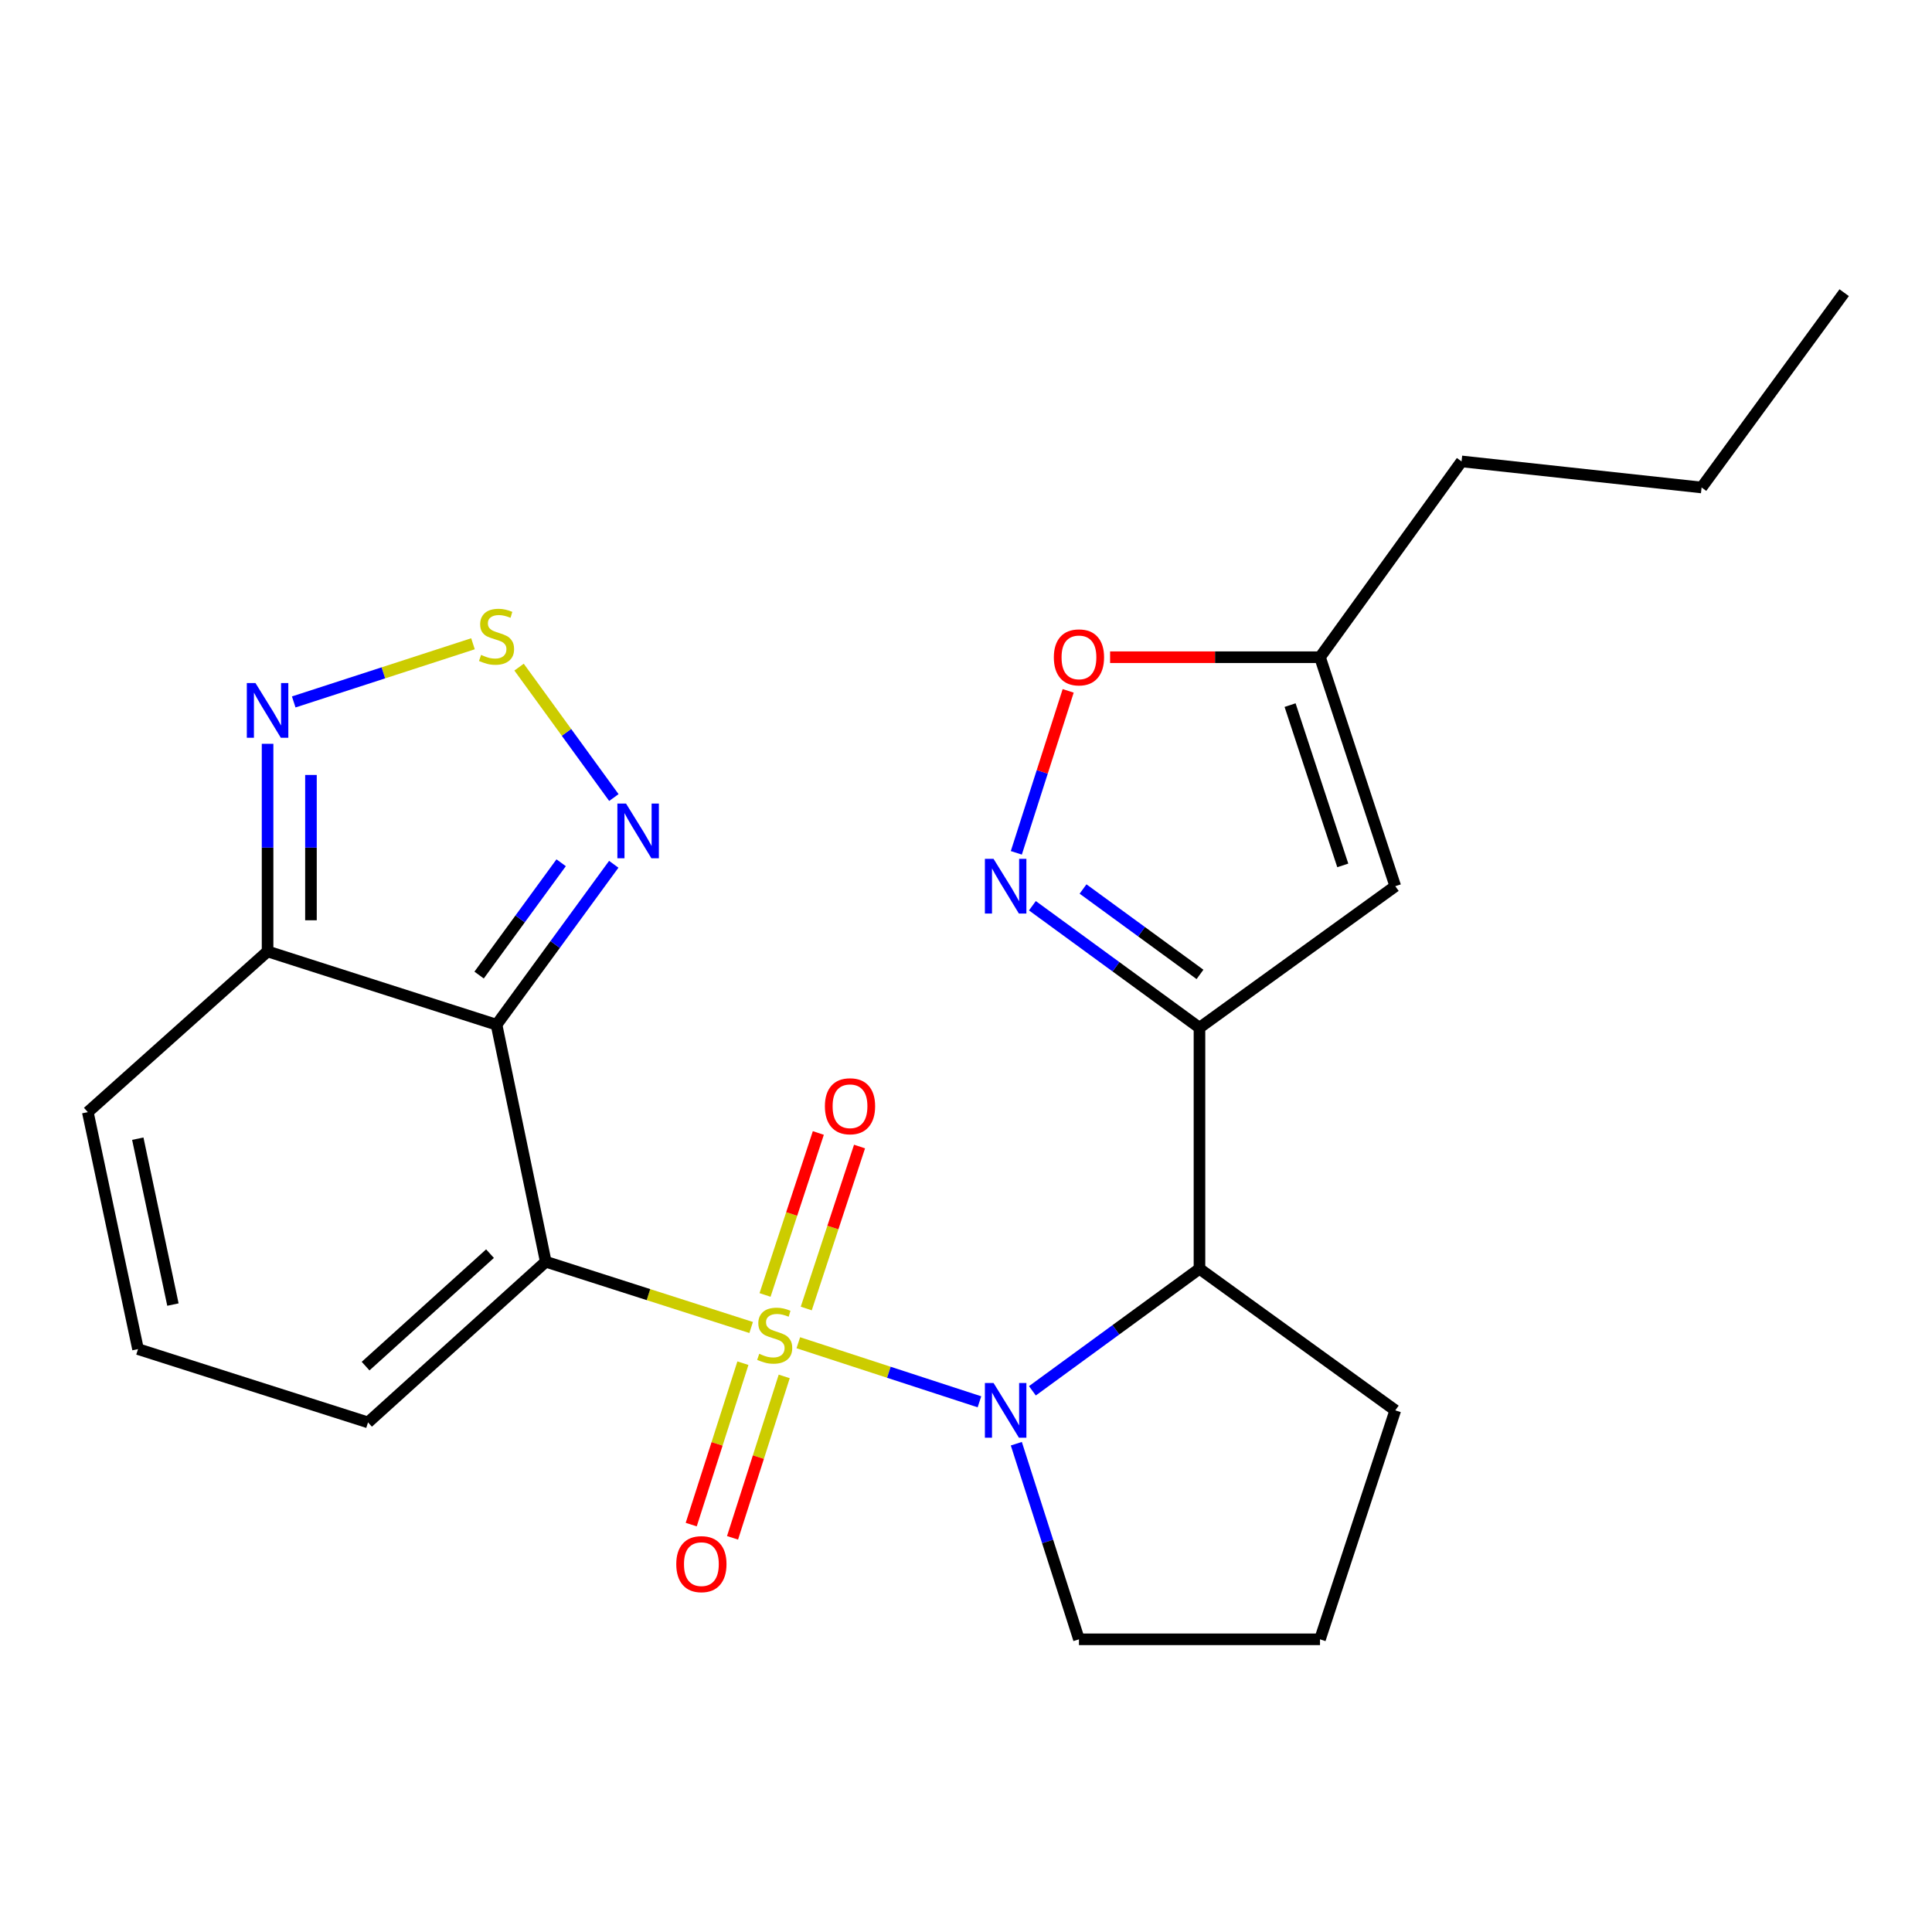 <?xml version='1.0' encoding='iso-8859-1'?>
<svg version='1.1' baseProfile='full'
              xmlns='http://www.w3.org/2000/svg'
                      xmlns:rdkit='http://www.rdkit.org/xml'
                      xmlns:xlink='http://www.w3.org/1999/xlink'
                  xml:space='preserve'
width='1000px' height='1000px' viewBox='0 0 1000 1000'>
<!-- END OF HEADER -->
<rect style='opacity:1.0;fill:#FFFFFF;stroke:none' width='1000' height='1000' x='0' y='0'> </rect>
<path class='bond-0' d='M 388.792,687.108 L 335.637,670.087' style='fill:none;fill-rule:evenodd;stroke:#CCCC00;stroke-width:6px;stroke-linecap:butt;stroke-linejoin:miter;stroke-opacity:1' />
<path class='bond-0' d='M 335.637,670.087 L 282.482,653.066' style='fill:none;fill-rule:evenodd;stroke:#000000;stroke-width:6px;stroke-linecap:butt;stroke-linejoin:miter;stroke-opacity:1' />
<path class='bond-1' d='M 413.206,694.997 L 460.082,710.283' style='fill:none;fill-rule:evenodd;stroke:#CCCC00;stroke-width:6px;stroke-linecap:butt;stroke-linejoin:miter;stroke-opacity:1' />
<path class='bond-1' d='M 460.082,710.283 L 506.958,725.57' style='fill:none;fill-rule:evenodd;stroke:#0000FF;stroke-width:6px;stroke-linecap:butt;stroke-linejoin:miter;stroke-opacity:1' />
<path class='bond-12' d='M 417.318,677.281 L 431.107,635.362' style='fill:none;fill-rule:evenodd;stroke:#CCCC00;stroke-width:6px;stroke-linecap:butt;stroke-linejoin:miter;stroke-opacity:1' />
<path class='bond-12' d='M 431.107,635.362 L 444.896,593.443' style='fill:none;fill-rule:evenodd;stroke:#FF0000;stroke-width:6px;stroke-linecap:butt;stroke-linejoin:miter;stroke-opacity:1' />
<path class='bond-12' d='M 395.989,670.265 L 409.778,628.346' style='fill:none;fill-rule:evenodd;stroke:#CCCC00;stroke-width:6px;stroke-linecap:butt;stroke-linejoin:miter;stroke-opacity:1' />
<path class='bond-12' d='M 409.778,628.346 L 423.567,586.427' style='fill:none;fill-rule:evenodd;stroke:#FF0000;stroke-width:6px;stroke-linecap:butt;stroke-linejoin:miter;stroke-opacity:1' />
<path class='bond-13' d='M 384.53,705.578 L 371.153,747.354' style='fill:none;fill-rule:evenodd;stroke:#CCCC00;stroke-width:6px;stroke-linecap:butt;stroke-linejoin:miter;stroke-opacity:1' />
<path class='bond-13' d='M 371.153,747.354 L 357.776,789.13' style='fill:none;fill-rule:evenodd;stroke:#FF0000;stroke-width:6px;stroke-linecap:butt;stroke-linejoin:miter;stroke-opacity:1' />
<path class='bond-13' d='M 405.914,712.426 L 392.537,754.202' style='fill:none;fill-rule:evenodd;stroke:#CCCC00;stroke-width:6px;stroke-linecap:butt;stroke-linejoin:miter;stroke-opacity:1' />
<path class='bond-13' d='M 392.537,754.202 L 379.16,795.978' style='fill:none;fill-rule:evenodd;stroke:#FF0000;stroke-width:6px;stroke-linecap:butt;stroke-linejoin:miter;stroke-opacity:1' />
<path class='bond-2' d='M 282.482,653.066 L 257.01,530.399' style='fill:none;fill-rule:evenodd;stroke:#000000;stroke-width:6px;stroke-linecap:butt;stroke-linejoin:miter;stroke-opacity:1' />
<path class='bond-14' d='M 282.482,653.066 L 190.487,736.229' style='fill:none;fill-rule:evenodd;stroke:#000000;stroke-width:6px;stroke-linecap:butt;stroke-linejoin:miter;stroke-opacity:1' />
<path class='bond-14' d='M 253.626,648.885 L 189.23,707.099' style='fill:none;fill-rule:evenodd;stroke:#000000;stroke-width:6px;stroke-linecap:butt;stroke-linejoin:miter;stroke-opacity:1' />
<path class='bond-5' d='M 534.365,719.878 L 577.606,688.293' style='fill:none;fill-rule:evenodd;stroke:#0000FF;stroke-width:6px;stroke-linecap:butt;stroke-linejoin:miter;stroke-opacity:1' />
<path class='bond-5' d='M 577.606,688.293 L 620.846,656.708' style='fill:none;fill-rule:evenodd;stroke:#000000;stroke-width:6px;stroke-linecap:butt;stroke-linejoin:miter;stroke-opacity:1' />
<path class='bond-18' d='M 526.049,747.263 L 542.257,797.884' style='fill:none;fill-rule:evenodd;stroke:#0000FF;stroke-width:6px;stroke-linecap:butt;stroke-linejoin:miter;stroke-opacity:1' />
<path class='bond-18' d='M 542.257,797.884 L 558.465,848.506' style='fill:none;fill-rule:evenodd;stroke:#000000;stroke-width:6px;stroke-linecap:butt;stroke-linejoin:miter;stroke-opacity:1' />
<path class='bond-6' d='M 257.01,530.399 L 287.345,488.874' style='fill:none;fill-rule:evenodd;stroke:#000000;stroke-width:6px;stroke-linecap:butt;stroke-linejoin:miter;stroke-opacity:1' />
<path class='bond-6' d='M 287.345,488.874 L 317.681,447.35' style='fill:none;fill-rule:evenodd;stroke:#0000FF;stroke-width:6px;stroke-linecap:butt;stroke-linejoin:miter;stroke-opacity:1' />
<path class='bond-6' d='M 247.981,504.697 L 269.215,475.63' style='fill:none;fill-rule:evenodd;stroke:#000000;stroke-width:6px;stroke-linecap:butt;stroke-linejoin:miter;stroke-opacity:1' />
<path class='bond-6' d='M 269.215,475.63 L 290.45,446.563' style='fill:none;fill-rule:evenodd;stroke:#0000FF;stroke-width:6px;stroke-linecap:butt;stroke-linejoin:miter;stroke-opacity:1' />
<path class='bond-7' d='M 257.01,530.399 L 138.497,492.453' style='fill:none;fill-rule:evenodd;stroke:#000000;stroke-width:6px;stroke-linecap:butt;stroke-linejoin:miter;stroke-opacity:1' />
<path class='bond-3' d='M 620.846,531.958 L 620.846,656.708' style='fill:none;fill-rule:evenodd;stroke:#000000;stroke-width:6px;stroke-linecap:butt;stroke-linejoin:miter;stroke-opacity:1' />
<path class='bond-4' d='M 620.846,531.958 L 577.606,500.384' style='fill:none;fill-rule:evenodd;stroke:#000000;stroke-width:6px;stroke-linecap:butt;stroke-linejoin:miter;stroke-opacity:1' />
<path class='bond-4' d='M 577.606,500.384 L 534.365,468.809' style='fill:none;fill-rule:evenodd;stroke:#0000FF;stroke-width:6px;stroke-linecap:butt;stroke-linejoin:miter;stroke-opacity:1' />
<path class='bond-4' d='M 621.115,504.352 L 590.846,482.25' style='fill:none;fill-rule:evenodd;stroke:#000000;stroke-width:6px;stroke-linecap:butt;stroke-linejoin:miter;stroke-opacity:1' />
<path class='bond-4' d='M 590.846,482.25 L 560.578,460.148' style='fill:none;fill-rule:evenodd;stroke:#0000FF;stroke-width:6px;stroke-linecap:butt;stroke-linejoin:miter;stroke-opacity:1' />
<path class='bond-9' d='M 620.846,531.958 L 722.196,458.699' style='fill:none;fill-rule:evenodd;stroke:#000000;stroke-width:6px;stroke-linecap:butt;stroke-linejoin:miter;stroke-opacity:1' />
<path class='bond-11' d='M 526.049,441.428 L 539.469,399.509' style='fill:none;fill-rule:evenodd;stroke:#0000FF;stroke-width:6px;stroke-linecap:butt;stroke-linejoin:miter;stroke-opacity:1' />
<path class='bond-11' d='M 539.469,399.509 L 552.888,357.591' style='fill:none;fill-rule:evenodd;stroke:#FF0000;stroke-width:6px;stroke-linecap:butt;stroke-linejoin:miter;stroke-opacity:1' />
<path class='bond-19' d='M 620.846,656.708 L 722.196,729.992' style='fill:none;fill-rule:evenodd;stroke:#000000;stroke-width:6px;stroke-linecap:butt;stroke-linejoin:miter;stroke-opacity:1' />
<path class='bond-8' d='M 317.737,412.808 L 293.205,379.056' style='fill:none;fill-rule:evenodd;stroke:#0000FF;stroke-width:6px;stroke-linecap:butt;stroke-linejoin:miter;stroke-opacity:1' />
<path class='bond-8' d='M 293.205,379.056 L 268.672,345.304' style='fill:none;fill-rule:evenodd;stroke:#CCCC00;stroke-width:6px;stroke-linecap:butt;stroke-linejoin:miter;stroke-opacity:1' />
<path class='bond-10' d='M 138.497,492.453 L 138.497,438.724' style='fill:none;fill-rule:evenodd;stroke:#000000;stroke-width:6px;stroke-linecap:butt;stroke-linejoin:miter;stroke-opacity:1' />
<path class='bond-10' d='M 138.497,438.724 L 138.497,384.994' style='fill:none;fill-rule:evenodd;stroke:#0000FF;stroke-width:6px;stroke-linecap:butt;stroke-linejoin:miter;stroke-opacity:1' />
<path class='bond-10' d='M 160.95,476.334 L 160.95,438.724' style='fill:none;fill-rule:evenodd;stroke:#000000;stroke-width:6px;stroke-linecap:butt;stroke-linejoin:miter;stroke-opacity:1' />
<path class='bond-10' d='M 160.95,438.724 L 160.95,401.113' style='fill:none;fill-rule:evenodd;stroke:#0000FF;stroke-width:6px;stroke-linecap:butt;stroke-linejoin:miter;stroke-opacity:1' />
<path class='bond-25' d='M 138.497,492.453 L 45.455,575.629' style='fill:none;fill-rule:evenodd;stroke:#000000;stroke-width:6px;stroke-linecap:butt;stroke-linejoin:miter;stroke-opacity:1' />
<path class='bond-26' d='M 244.815,333.216 L 198.423,348.27' style='fill:none;fill-rule:evenodd;stroke:#CCCC00;stroke-width:6px;stroke-linecap:butt;stroke-linejoin:miter;stroke-opacity:1' />
<path class='bond-26' d='M 198.423,348.27 L 152.031,363.323' style='fill:none;fill-rule:evenodd;stroke:#0000FF;stroke-width:6px;stroke-linecap:butt;stroke-linejoin:miter;stroke-opacity:1' />
<path class='bond-15' d='M 722.196,458.699 L 683.228,340.173' style='fill:none;fill-rule:evenodd;stroke:#000000;stroke-width:6px;stroke-linecap:butt;stroke-linejoin:miter;stroke-opacity:1' />
<path class='bond-15' d='M 695.021,447.933 L 667.743,364.965' style='fill:none;fill-rule:evenodd;stroke:#000000;stroke-width:6px;stroke-linecap:butt;stroke-linejoin:miter;stroke-opacity:1' />
<path class='bond-27' d='M 574.584,340.173 L 628.906,340.173' style='fill:none;fill-rule:evenodd;stroke:#FF0000;stroke-width:6px;stroke-linecap:butt;stroke-linejoin:miter;stroke-opacity:1' />
<path class='bond-27' d='M 628.906,340.173 L 683.228,340.173' style='fill:none;fill-rule:evenodd;stroke:#000000;stroke-width:6px;stroke-linecap:butt;stroke-linejoin:miter;stroke-opacity:1' />
<path class='bond-16' d='M 190.487,736.229 L 71.438,698.296' style='fill:none;fill-rule:evenodd;stroke:#000000;stroke-width:6px;stroke-linecap:butt;stroke-linejoin:miter;stroke-opacity:1' />
<path class='bond-21' d='M 683.228,340.173 L 756.499,238.823' style='fill:none;fill-rule:evenodd;stroke:#000000;stroke-width:6px;stroke-linecap:butt;stroke-linejoin:miter;stroke-opacity:1' />
<path class='bond-17' d='M 71.438,698.296 L 45.455,575.629' style='fill:none;fill-rule:evenodd;stroke:#000000;stroke-width:6px;stroke-linecap:butt;stroke-linejoin:miter;stroke-opacity:1' />
<path class='bond-17' d='M 89.505,675.243 L 71.317,589.376' style='fill:none;fill-rule:evenodd;stroke:#000000;stroke-width:6px;stroke-linecap:butt;stroke-linejoin:miter;stroke-opacity:1' />
<path class='bond-20' d='M 558.465,848.506 L 683.228,848.506' style='fill:none;fill-rule:evenodd;stroke:#000000;stroke-width:6px;stroke-linecap:butt;stroke-linejoin:miter;stroke-opacity:1' />
<path class='bond-24' d='M 722.196,729.992 L 683.228,848.506' style='fill:none;fill-rule:evenodd;stroke:#000000;stroke-width:6px;stroke-linecap:butt;stroke-linejoin:miter;stroke-opacity:1' />
<path class='bond-22' d='M 756.499,238.823 L 880.738,252.32' style='fill:none;fill-rule:evenodd;stroke:#000000;stroke-width:6px;stroke-linecap:butt;stroke-linejoin:miter;stroke-opacity:1' />
<path class='bond-23' d='M 880.738,252.32 L 954.545,151.494' style='fill:none;fill-rule:evenodd;stroke:#000000;stroke-width:6px;stroke-linecap:butt;stroke-linejoin:miter;stroke-opacity:1' />
<path  class='atom-0' d='M 392.983 700.731
Q 393.303 700.851, 394.623 701.411
Q 395.943 701.971, 397.383 702.331
Q 398.863 702.651, 400.303 702.651
Q 402.983 702.651, 404.543 701.371
Q 406.103 700.051, 406.103 697.771
Q 406.103 696.211, 405.303 695.251
Q 404.543 694.291, 403.343 693.771
Q 402.143 693.251, 400.143 692.651
Q 397.623 691.891, 396.103 691.171
Q 394.623 690.451, 393.543 688.931
Q 392.503 687.411, 392.503 684.851
Q 392.503 681.291, 394.903 679.091
Q 397.343 676.891, 402.143 676.891
Q 405.423 676.891, 409.143 678.451
L 408.223 681.531
Q 404.823 680.131, 402.263 680.131
Q 399.503 680.131, 397.983 681.291
Q 396.463 682.411, 396.503 684.371
Q 396.503 685.891, 397.263 686.811
Q 398.063 687.731, 399.183 688.251
Q 400.343 688.771, 402.263 689.371
Q 404.823 690.171, 406.343 690.971
Q 407.863 691.771, 408.943 693.411
Q 410.063 695.011, 410.063 697.771
Q 410.063 701.691, 407.423 703.811
Q 404.823 705.891, 400.463 705.891
Q 397.943 705.891, 396.023 705.331
Q 394.143 704.811, 391.903 703.891
L 392.983 700.731
' fill='#CCCC00'/>
<path  class='atom-2' d='M 514.259 715.832
L 523.539 730.832
Q 524.459 732.312, 525.939 734.992
Q 527.419 737.672, 527.499 737.832
L 527.499 715.832
L 531.259 715.832
L 531.259 744.152
L 527.379 744.152
L 517.419 727.752
Q 516.259 725.832, 515.019 723.632
Q 513.819 721.432, 513.459 720.752
L 513.459 744.152
L 509.779 744.152
L 509.779 715.832
L 514.259 715.832
' fill='#0000FF'/>
<path  class='atom-5' d='M 514.259 444.539
L 523.539 459.539
Q 524.459 461.019, 525.939 463.699
Q 527.419 466.379, 527.499 466.539
L 527.499 444.539
L 531.259 444.539
L 531.259 472.859
L 527.379 472.859
L 517.419 456.459
Q 516.259 454.539, 515.019 452.339
Q 513.819 450.139, 513.459 449.459
L 513.459 472.859
L 509.779 472.859
L 509.779 444.539
L 514.259 444.539
' fill='#0000FF'/>
<path  class='atom-7' d='M 324.034 415.924
L 333.314 430.924
Q 334.234 432.404, 335.714 435.084
Q 337.194 437.764, 337.274 437.924
L 337.274 415.924
L 341.034 415.924
L 341.034 444.244
L 337.154 444.244
L 327.194 427.844
Q 326.034 425.924, 324.794 423.724
Q 323.594 421.524, 323.234 420.844
L 323.234 444.244
L 319.554 444.244
L 319.554 415.924
L 324.034 415.924
' fill='#0000FF'/>
<path  class='atom-9' d='M 249.01 338.979
Q 249.33 339.099, 250.65 339.659
Q 251.97 340.219, 253.41 340.579
Q 254.89 340.899, 256.33 340.899
Q 259.01 340.899, 260.57 339.619
Q 262.13 338.299, 262.13 336.019
Q 262.13 334.459, 261.33 333.499
Q 260.57 332.539, 259.37 332.019
Q 258.17 331.499, 256.17 330.899
Q 253.65 330.139, 252.13 329.419
Q 250.65 328.699, 249.57 327.179
Q 248.53 325.659, 248.53 323.099
Q 248.53 319.539, 250.93 317.339
Q 253.37 315.139, 258.17 315.139
Q 261.45 315.139, 265.17 316.699
L 264.25 319.779
Q 260.85 318.379, 258.29 318.379
Q 255.53 318.379, 254.01 319.539
Q 252.49 320.659, 252.53 322.619
Q 252.53 324.139, 253.29 325.059
Q 254.09 325.979, 255.21 326.499
Q 256.37 327.019, 258.29 327.619
Q 260.85 328.419, 262.37 329.219
Q 263.89 330.019, 264.97 331.659
Q 266.09 333.259, 266.09 336.019
Q 266.09 339.939, 263.45 342.059
Q 260.85 344.139, 256.49 344.139
Q 253.97 344.139, 252.05 343.579
Q 250.17 343.059, 247.93 342.139
L 249.01 338.979
' fill='#CCCC00'/>
<path  class='atom-11' d='M 132.237 353.555
L 141.517 368.555
Q 142.437 370.035, 143.917 372.715
Q 145.397 375.395, 145.477 375.555
L 145.477 353.555
L 149.237 353.555
L 149.237 381.875
L 145.357 381.875
L 135.397 365.475
Q 134.237 363.555, 132.997 361.355
Q 131.797 359.155, 131.437 358.475
L 131.437 381.875
L 127.757 381.875
L 127.757 353.555
L 132.237 353.555
' fill='#0000FF'/>
<path  class='atom-12' d='M 545.465 340.253
Q 545.465 333.453, 548.825 329.653
Q 552.185 325.853, 558.465 325.853
Q 564.745 325.853, 568.105 329.653
Q 571.465 333.453, 571.465 340.253
Q 571.465 347.133, 568.065 351.053
Q 564.665 354.933, 558.465 354.933
Q 552.225 354.933, 548.825 351.053
Q 545.465 347.173, 545.465 340.253
M 558.465 351.733
Q 562.785 351.733, 565.105 348.853
Q 567.465 345.933, 567.465 340.253
Q 567.465 334.693, 565.105 331.893
Q 562.785 329.053, 558.465 329.053
Q 554.145 329.053, 551.785 331.853
Q 549.465 334.653, 549.465 340.253
Q 549.465 345.973, 551.785 348.853
Q 554.145 351.733, 558.465 351.733
' fill='#FF0000'/>
<path  class='atom-13' d='M 426.964 572.59
Q 426.964 565.79, 430.324 561.99
Q 433.684 558.19, 439.964 558.19
Q 446.244 558.19, 449.604 561.99
Q 452.964 565.79, 452.964 572.59
Q 452.964 579.47, 449.564 583.39
Q 446.164 587.27, 439.964 587.27
Q 433.724 587.27, 430.324 583.39
Q 426.964 579.51, 426.964 572.59
M 439.964 584.07
Q 444.284 584.07, 446.604 581.19
Q 448.964 578.27, 448.964 572.59
Q 448.964 567.03, 446.604 564.23
Q 444.284 561.39, 439.964 561.39
Q 435.644 561.39, 433.284 564.19
Q 430.964 566.99, 430.964 572.59
Q 430.964 578.31, 433.284 581.19
Q 435.644 584.07, 439.964 584.07
' fill='#FF0000'/>
<path  class='atom-14' d='M 350.038 809.593
Q 350.038 802.793, 353.398 798.993
Q 356.758 795.193, 363.038 795.193
Q 369.318 795.193, 372.678 798.993
Q 376.038 802.793, 376.038 809.593
Q 376.038 816.473, 372.638 820.393
Q 369.238 824.273, 363.038 824.273
Q 356.798 824.273, 353.398 820.393
Q 350.038 816.513, 350.038 809.593
M 363.038 821.073
Q 367.358 821.073, 369.678 818.193
Q 372.038 815.273, 372.038 809.593
Q 372.038 804.033, 369.678 801.233
Q 367.358 798.393, 363.038 798.393
Q 358.718 798.393, 356.358 801.193
Q 354.038 803.993, 354.038 809.593
Q 354.038 815.313, 356.358 818.193
Q 358.718 821.073, 363.038 821.073
' fill='#FF0000'/>
</svg>
